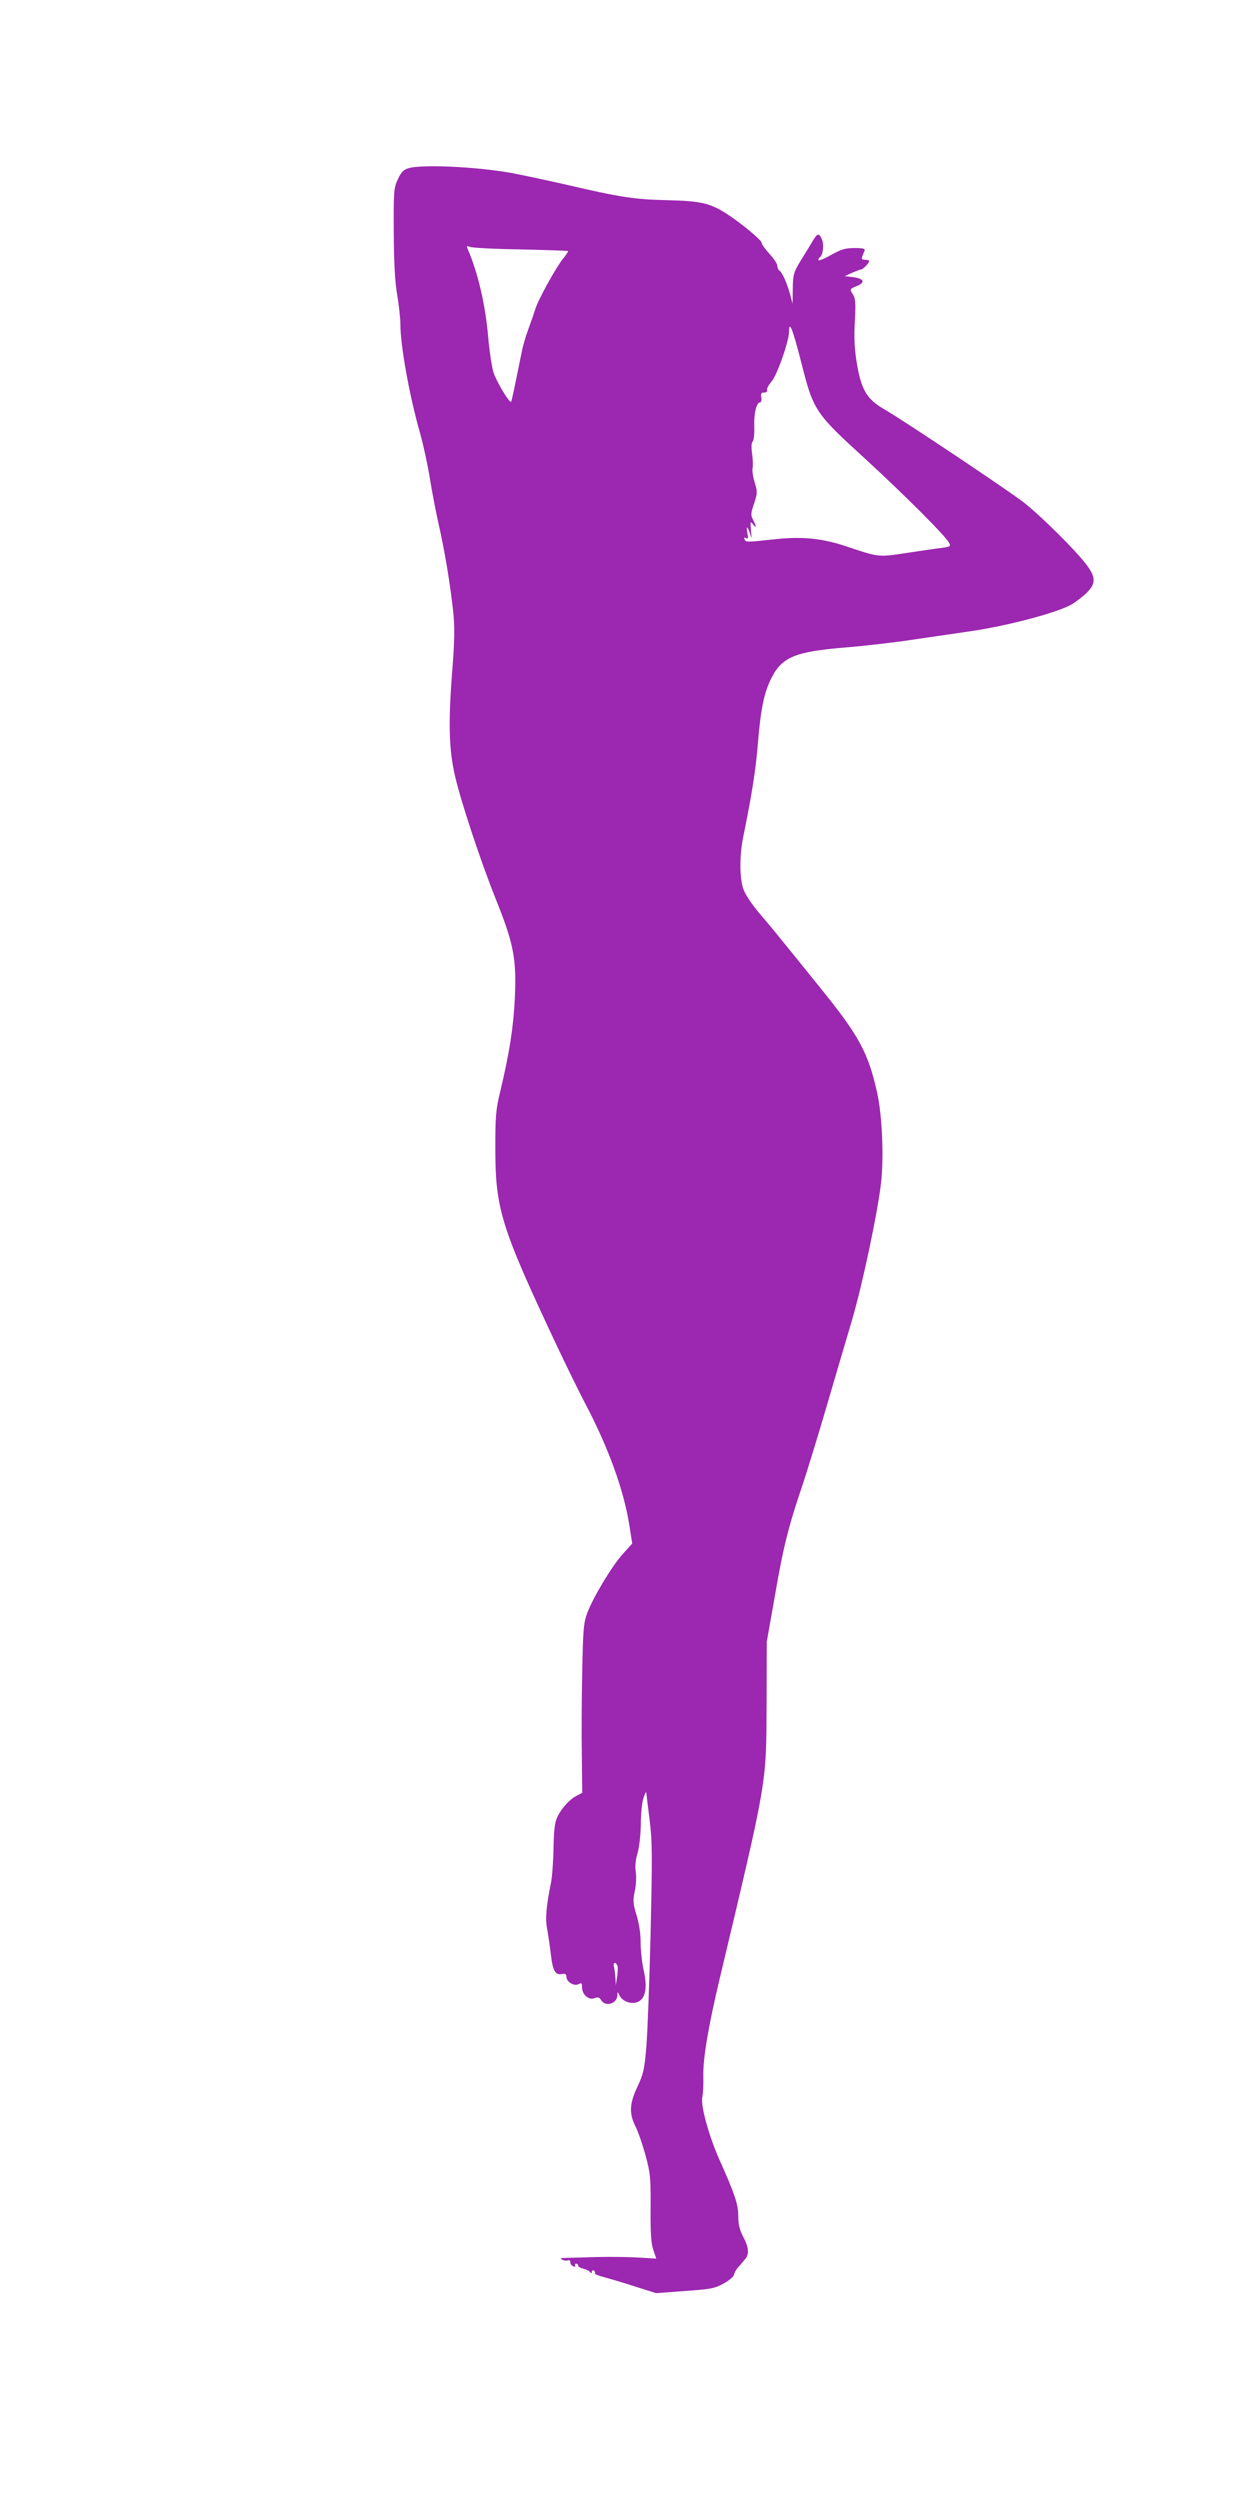 <?xml version="1.0" standalone="no"?>
<!DOCTYPE svg PUBLIC "-//W3C//DTD SVG 20010904//EN"
 "http://www.w3.org/TR/2001/REC-SVG-20010904/DTD/svg10.dtd">
<svg version="1.0" xmlns="http://www.w3.org/2000/svg"
 width="640pt" height="1280pt" viewBox="0 0 640 1280"
 preserveAspectRatio="xMidYMid meet">
<g transform="translate(0,1280) scale(0.1,-0.1)"
fill="#9c27b0" stroke="none">
<path d="M2092 11939 c-26 -8 -38 -20 -55 -57 -21 -44 -22 -61 -21 -272 1
-158 6 -254 18 -322 9 -54 16 -121 16 -149 0 -108 46 -365 100 -554 17 -60 40
-166 51 -235 11 -69 31 -172 44 -230 31 -134 61 -316 75 -449 9 -83 8 -147 -6
-325 -19 -248 -15 -386 15 -516 30 -133 132 -440 210 -635 91 -227 106 -303
97 -505 -7 -147 -27 -278 -74 -475 -24 -99 -26 -129 -26 -300 1 -310 30 -400
322 -1020 44 -93 105 -217 135 -275 123 -232 202 -452 230 -634 l14 -89 -48
-53 c-56 -62 -152 -222 -182 -302 -19 -50 -22 -86 -26 -302 -3 -135 -4 -329
-2 -432 l2 -187 -28 -15 c-36 -18 -76 -62 -98 -106 -14 -27 -19 -64 -21 -160
-1 -69 -7 -150 -13 -180 -24 -118 -30 -183 -20 -234 5 -28 14 -86 19 -130 10
-87 23 -110 57 -103 17 3 23 0 23 -14 0 -26 39 -50 62 -38 15 8 18 6 18 -16 0
-37 34 -67 63 -56 18 7 26 5 35 -10 23 -36 81 -18 83 25 0 20 1 20 11 -1 15
-30 58 -46 91 -34 42 16 53 72 33 161 -9 40 -16 105 -16 145 0 45 -8 98 -21
140 -18 58 -19 73 -9 122 7 30 9 75 5 99 -4 28 -1 62 9 95 9 30 16 93 17 148
0 53 6 114 14 136 7 22 13 34 14 27 1 -8 8 -71 17 -140 14 -112 14 -182 5
-582 -6 -250 -16 -513 -22 -584 -10 -113 -15 -136 -45 -199 -41 -87 -44 -138
-10 -205 13 -26 36 -92 51 -147 25 -92 27 -114 26 -271 -1 -129 3 -182 14
-214 8 -23 15 -43 15 -44 0 0 -37 2 -82 5 -46 3 -148 5 -228 3 -80 -3 -154 -4
-165 -5 -15 0 -17 -2 -6 -9 8 -4 20 -6 28 -3 7 3 13 -1 13 -10 0 -8 7 -18 16
-21 8 -3 12 -2 9 4 -3 6 -1 10 4 10 6 0 11 -4 11 -10 0 -5 12 -13 28 -16 15
-4 30 -12 34 -18 5 -7 8 -7 8 2 0 7 5 10 10 7 6 -4 8 -10 6 -14 -3 -4 18 -13
47 -20 29 -8 100 -29 159 -48 l107 -34 147 11 c130 9 153 13 198 38 28 15 52
35 54 45 2 11 12 29 23 40 10 12 26 30 34 40 22 25 19 61 -10 115 -18 35 -25
62 -25 105 0 61 -18 114 -99 295 -52 118 -95 273 -85 315 4 18 6 66 5 107 -2
92 26 256 84 500 245 1030 238 989 240 1405 l1 320 43 243 c42 244 68 347 141
562 21 63 76 241 121 395 45 154 104 354 131 445 53 180 131 547 149 704 15
129 6 345 -20 461 -45 204 -92 292 -295 542 -77 96 -163 202 -191 236 -27 34
-79 97 -116 140 -40 47 -74 98 -83 125 -20 58 -20 171 -1 265 43 211 65 346
75 477 15 182 32 264 70 339 54 107 122 135 379 156 98 8 256 26 352 41 96 14
219 32 274 40 194 27 457 96 533 140 23 14 58 41 77 60 46 46 46 78 -1 141
-55 74 -230 247 -319 318 -75 59 -615 420 -715 478 -94 54 -121 101 -145 249
-10 66 -13 125 -8 205 5 95 3 116 -11 137 -16 25 -16 26 20 41 46 19 39 38
-17 46 l-44 5 37 17 c21 9 41 17 46 17 10 0 42 33 42 43 0 4 -9 7 -21 7 -15 0
-19 4 -15 15 3 8 9 22 12 30 5 12 -4 15 -51 15 -47 0 -68 -6 -121 -36 -35 -20
-64 -31 -64 -25 0 5 4 12 9 15 15 10 21 65 9 91 -15 33 -22 32 -46 -7 -10 -18
-38 -63 -61 -100 -38 -63 -41 -73 -42 -145 l-1 -78 -12 45 c-15 57 -41 116
-55 124 -6 4 -11 15 -11 25 0 10 -18 37 -40 61 -22 24 -40 49 -40 56 0 15
-111 106 -185 153 -81 51 -129 62 -297 66 -169 4 -239 14 -521 80 -106 24
-233 51 -282 60 -182 32 -453 44 -523 24z m573 -416 c132 -3 242 -7 244 -8 1
-2 -11 -21 -28 -42 -37 -46 -130 -216 -141 -258 -5 -16 -20 -60 -34 -98 -14
-37 -30 -91 -35 -120 -38 -188 -51 -250 -54 -254 -9 -8 -76 105 -91 152 -8 28
-20 106 -26 174 -14 169 -53 335 -105 455 -7 17 -6 18 11 12 10 -5 127 -11
259 -13z m1436 -573 c64 -254 70 -263 333 -503 203 -187 405 -389 425 -426 10
-18 7 -20 -36 -26 -27 -3 -107 -15 -180 -26 -145 -22 -142 -23 -305 32 -124
42 -226 53 -362 39 -156 -17 -158 -17 -164 -1 -3 9 0 11 8 6 10 -6 12 -1 7 23
-8 42 0 41 13 0 9 -30 9 -28 5 17 -4 46 -3 48 10 31 19 -25 19 -13 1 22 -13
25 -12 34 5 84 17 52 18 59 3 108 -9 29 -13 61 -11 72 3 10 2 43 -2 73 -5 35
-4 58 3 65 6 6 9 39 8 76 -3 66 11 124 30 124 6 0 8 11 6 25 -4 20 -1 25 14
25 11 0 18 5 15 13 -2 6 8 26 23 43 29 34 90 207 90 257 0 60 19 11 61 -153z
m-939 -8217 c2 -10 1 -36 -3 -58 l-6 -40 -2 35 c-1 19 -4 45 -7 58 -4 12 -2
22 4 22 5 0 11 -8 14 -17z"/>
</g>
</svg>

